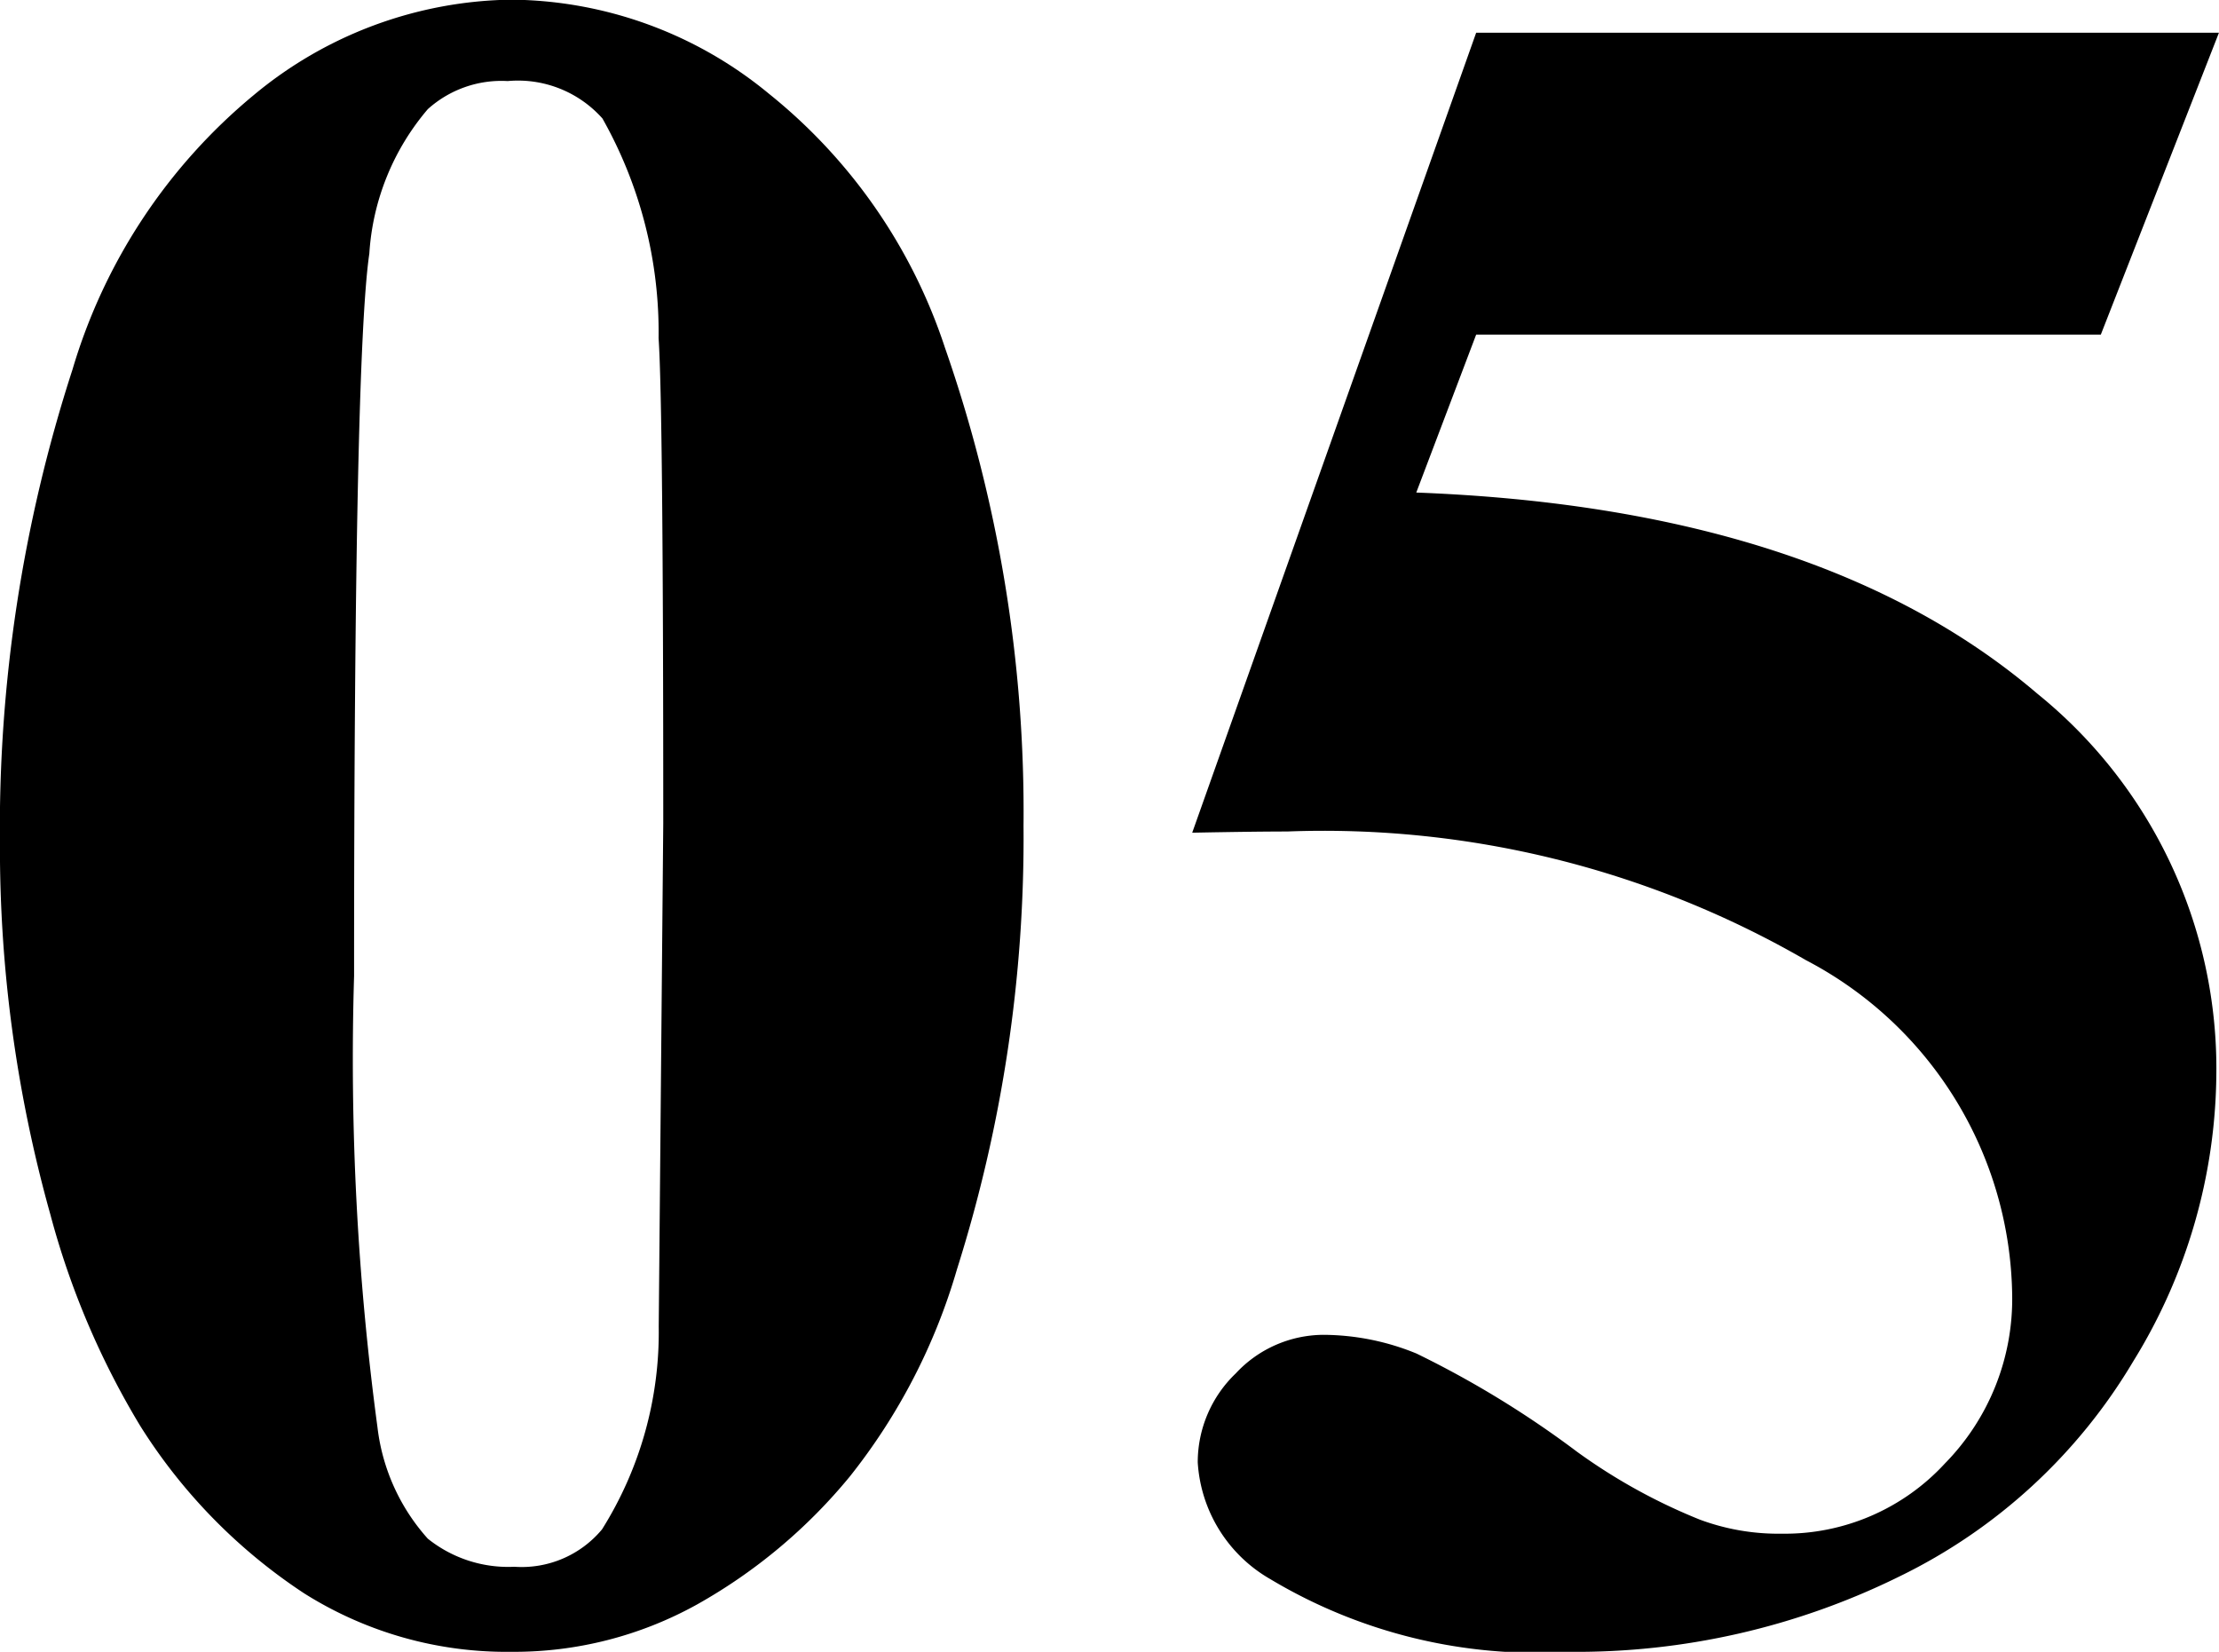 <svg xmlns="http://www.w3.org/2000/svg" width="33.346" height="24.82" viewBox="0 0 33.346 24.82">
  <path id="パス_13" data-name="パス 13" d="M16.682-11.918a21.5,21.5,0,0,1-1,6.662,9.05,9.05,0,0,1-1.608,3.111A8.089,8.089,0,0,1,11.777-.22,5.666,5.666,0,0,1,8.982.492,5.7,5.7,0,0,1,5.871-.387,8.275,8.275,0,0,1,3.41-2.9,12.212,12.212,0,0,1,2.057-6.082,20.432,20.432,0,0,1,1.3-11.637a22.343,22.343,0,0,1,1.09-7.137A8.464,8.464,0,0,1,5.115-22.9a6.172,6.172,0,0,1,3.867-1.433,6.157,6.157,0,0,1,3.876,1.415A8.157,8.157,0,0,1,15.5-19.107,21.174,21.174,0,0,1,16.682-11.918Zm-5.414-.035q0-6.258-.07-7.295a6.53,6.53,0,0,0-.844-3.3,1.7,1.7,0,0,0-1.424-.562,1.654,1.654,0,0,0-1.2.422,3.7,3.7,0,0,0-.879,2.171q-.229,1.556-.229,10.854a41.5,41.5,0,0,0,.352,6.785,3.035,3.035,0,0,0,.756,1.67,1.93,1.93,0,0,0,1.3.422,1.57,1.57,0,0,0,1.318-.562A5.567,5.567,0,0,0,11.2-4.395ZM23.484-23.836H34.646L32.871-19.3H23.484l-.9,2.373q6.064.229,9.334,3.023a7.242,7.242,0,0,1,2.689,5.73,8.319,8.319,0,0,1-1.248,4.3A8.314,8.314,0,0,1,29.848-.642,10.966,10.966,0,0,1,24.873.492,7.792,7.792,0,0,1,20.391-.6,2.175,2.175,0,0,1,19.3-2.355a1.849,1.849,0,0,1,.571-1.336,1.807,1.807,0,0,1,1.327-.58,3.72,3.72,0,0,1,1.389.281A14.782,14.782,0,0,1,25-2.514a8.617,8.617,0,0,0,1.846,1.02,3.387,3.387,0,0,0,1.23.211,3.27,3.27,0,0,0,2.452-1.055,3.529,3.529,0,0,0,1.011-2.531A5.765,5.765,0,0,0,28.441-9.9a14.486,14.486,0,0,0-7.8-1.934q-.475,0-1.424.018Z" transform="translate(-1.301 24.328)"/>
</svg>
